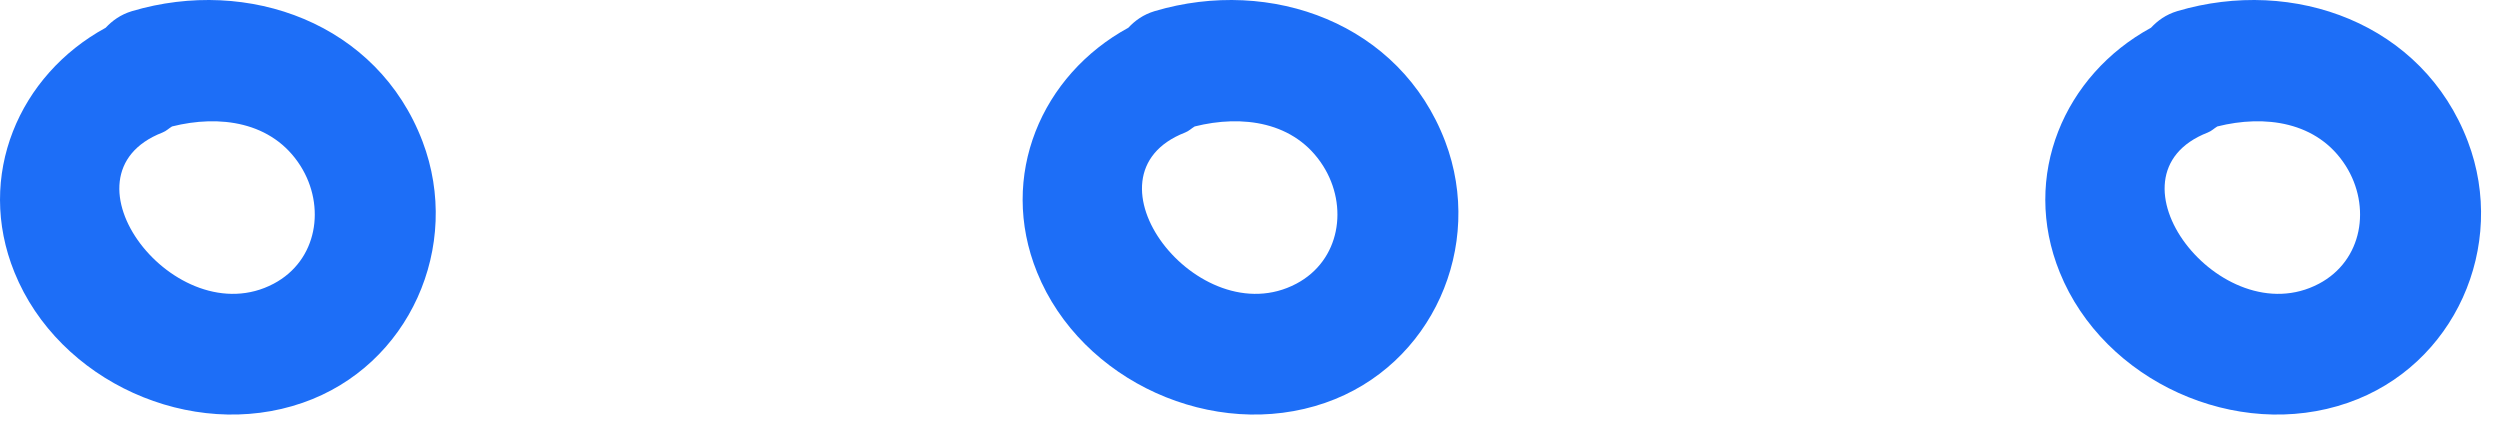 <?xml version="1.0" encoding="UTF-8"?>
<svg width="95px" height="16px" viewBox="0 0 95 16" version="1.1" xmlns="http://www.w3.org/2000/svg" xmlns:xlink="http://www.w3.org/1999/xlink">
    <!-- Generator: Sketch 49.1 (51147) - http://www.bohemiancoding.com/sketch -->
    <title>Three Circles</title>
    <desc>Created with Sketch.</desc>
    <defs></defs>
    <g id="Landing" stroke="none" stroke-width="1" fill="none" fill-rule="evenodd">
        <g id="LARC-Landing" transform="translate(-672, -1694)" fill="#1D6EF7">
            <g id="Three-Circles" transform="translate(672, 1694)">
                <g>
                    <path d="M10.399,10.781 C6.689,12.743 1.996,6.662 6.174,5.036 C6.321,4.979 6.413,4.879 6.537,4.805 C8.33,4.355 10.344,4.606 11.419,6.304 C12.386,7.836 12.07,9.898 10.399,10.781 M5.015,0.423 C4.58,0.555 4.269,0.784 4.015,1.055 C0.723,2.848 -0.938,6.68 0.549,10.348 C2.225,14.491 7.268,16.776 11.498,15.307 C15.559,13.902 17.568,9.351 16.056,5.374 C14.351,0.888 9.442,-0.892 5.015,0.423" id="Fill-39"></path>
                    <path d="M49.26,10.781 C45.549,12.743 40.857,6.662 45.034,5.036 C45.181,4.979 45.273,4.879 45.398,4.805 C47.191,4.355 49.205,4.606 50.279,6.304 C51.247,7.836 50.931,9.898 49.26,10.781 M43.876,0.423 C43.44,0.555 43.13,0.784 42.876,1.055 C39.583,2.848 37.922,6.68 39.409,10.348 C41.085,14.491 46.129,16.776 50.359,15.307 C54.42,13.902 56.429,9.351 54.917,5.374 C53.211,0.888 48.302,-0.892 43.876,0.423" id="Fill-68"></path>
                    <path d="M88.12,10.781 C84.41,12.743 79.717,6.662 83.895,5.036 C84.042,4.979 84.134,4.879 84.258,4.805 C86.051,4.355 88.065,4.606 89.14,6.304 C90.107,7.836 89.791,9.898 88.12,10.781 M82.736,0.423 C82.301,0.555 81.99,0.784 81.737,1.055 C78.444,2.848 76.783,6.68 78.27,10.348 C79.946,14.491 84.989,16.776 89.219,15.307 C93.28,13.902 95.29,9.351 93.778,5.374 C92.072,0.888 87.163,-0.892 82.736,0.423" id="Fill-510"></path>
                </g>
            </g>
        </g>
    </g>
</svg>